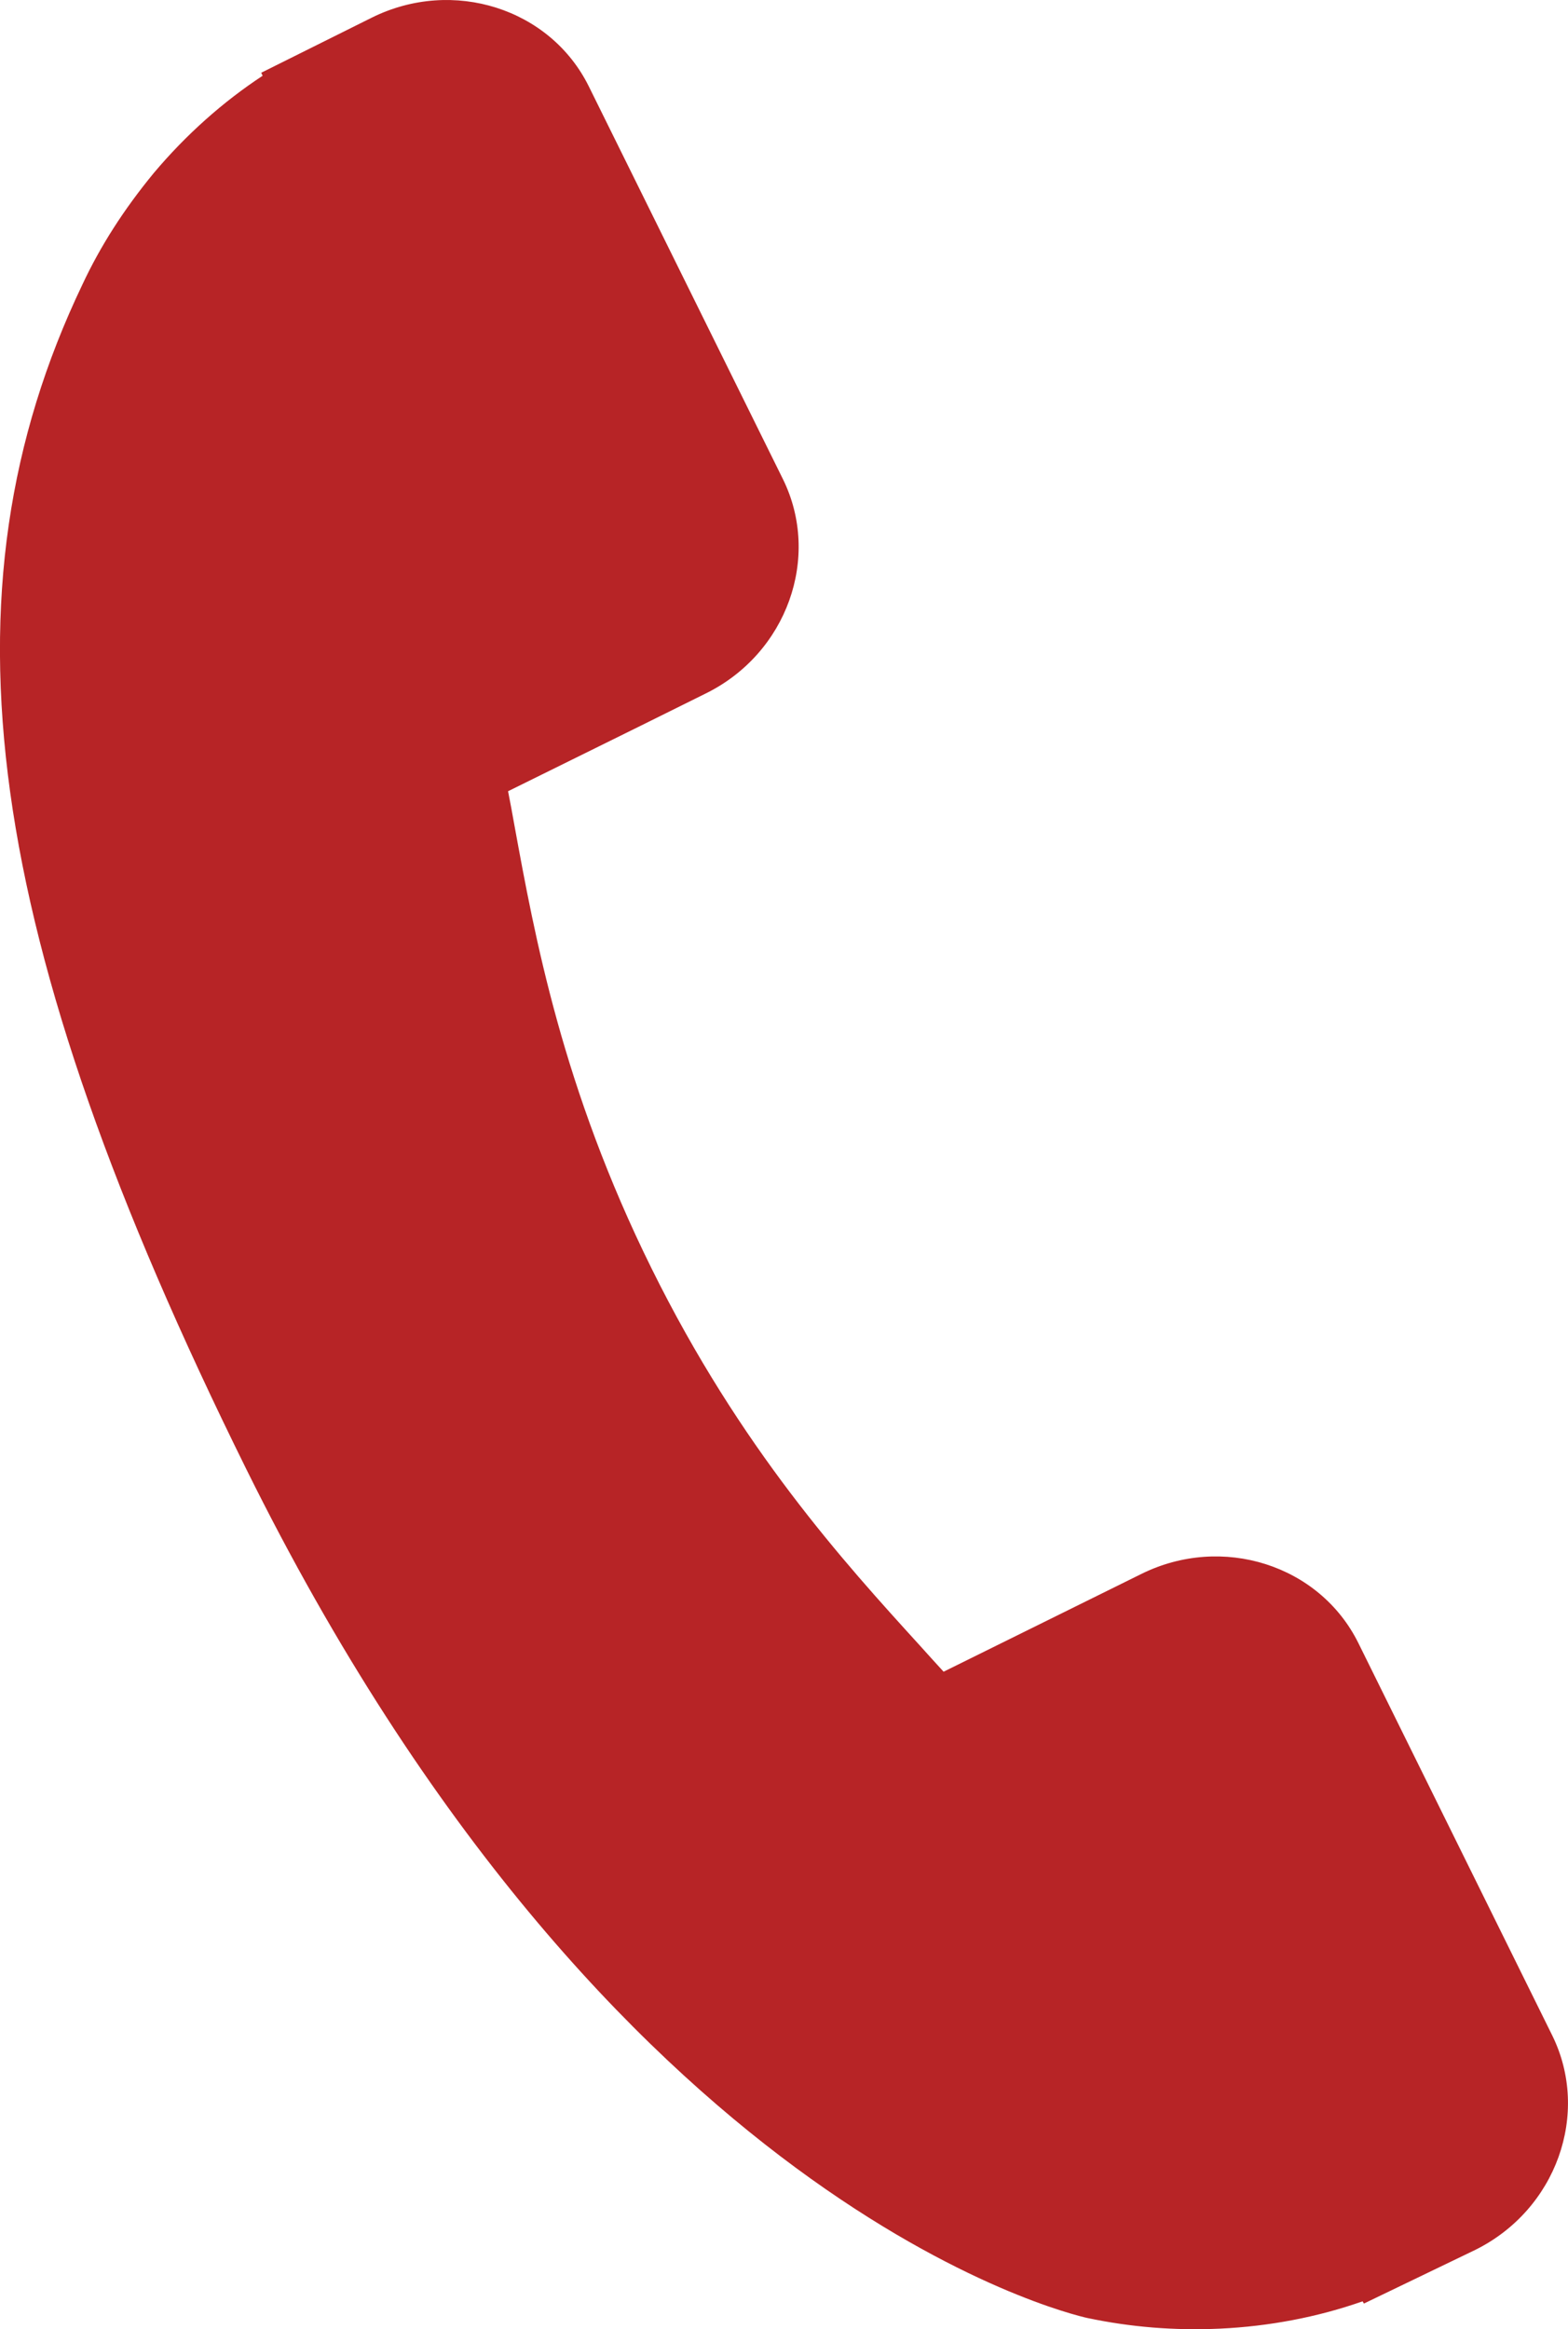 <?xml version="1.0" encoding="utf-8"?>
<svg viewBox="0 0 25.835 38.363" xmlns="http://www.w3.org/2000/svg">
  <path d="M25.575,33.524l-3.196-6.466c-0.639-1.284-2.242-1.794-3.574-1.134l-3.258,1.61 c-0.125-0.137-0.255-0.279-0.39-0.43c-1.249-1.372-2.958-3.25-4.423-6.215c-1.469-2.97-1.925-5.473-2.259-7.3 c-0.035-0.193-0.068-0.379-0.104-0.557l2.186-1.079l1.075-0.533c1.335-0.66,1.901-2.244,1.267-3.53L9.702,1.424 C9.067,0.139,7.463-0.371,6.129,0.289L4.304,1.198l0.023,0.05C3.675,1.676,3.065,2.219,2.536,2.847 C2.041,3.448,1.655,4.051,1.358,4.686c-2.427,5.073-1.646,10.723,2.695,19.501c6,12.132,13.538,13.919,13.864,13.992 c0.715,0.15,1.428,0.209,2.185,0.175c0.813-0.038,1.612-0.191,2.349-0.45l0.021,0.037l1.837-0.885 C25.642,36.395,26.209,34.811,25.575,33.524" style="fill: rgb(183, 36, 38);"/>
</svg>
